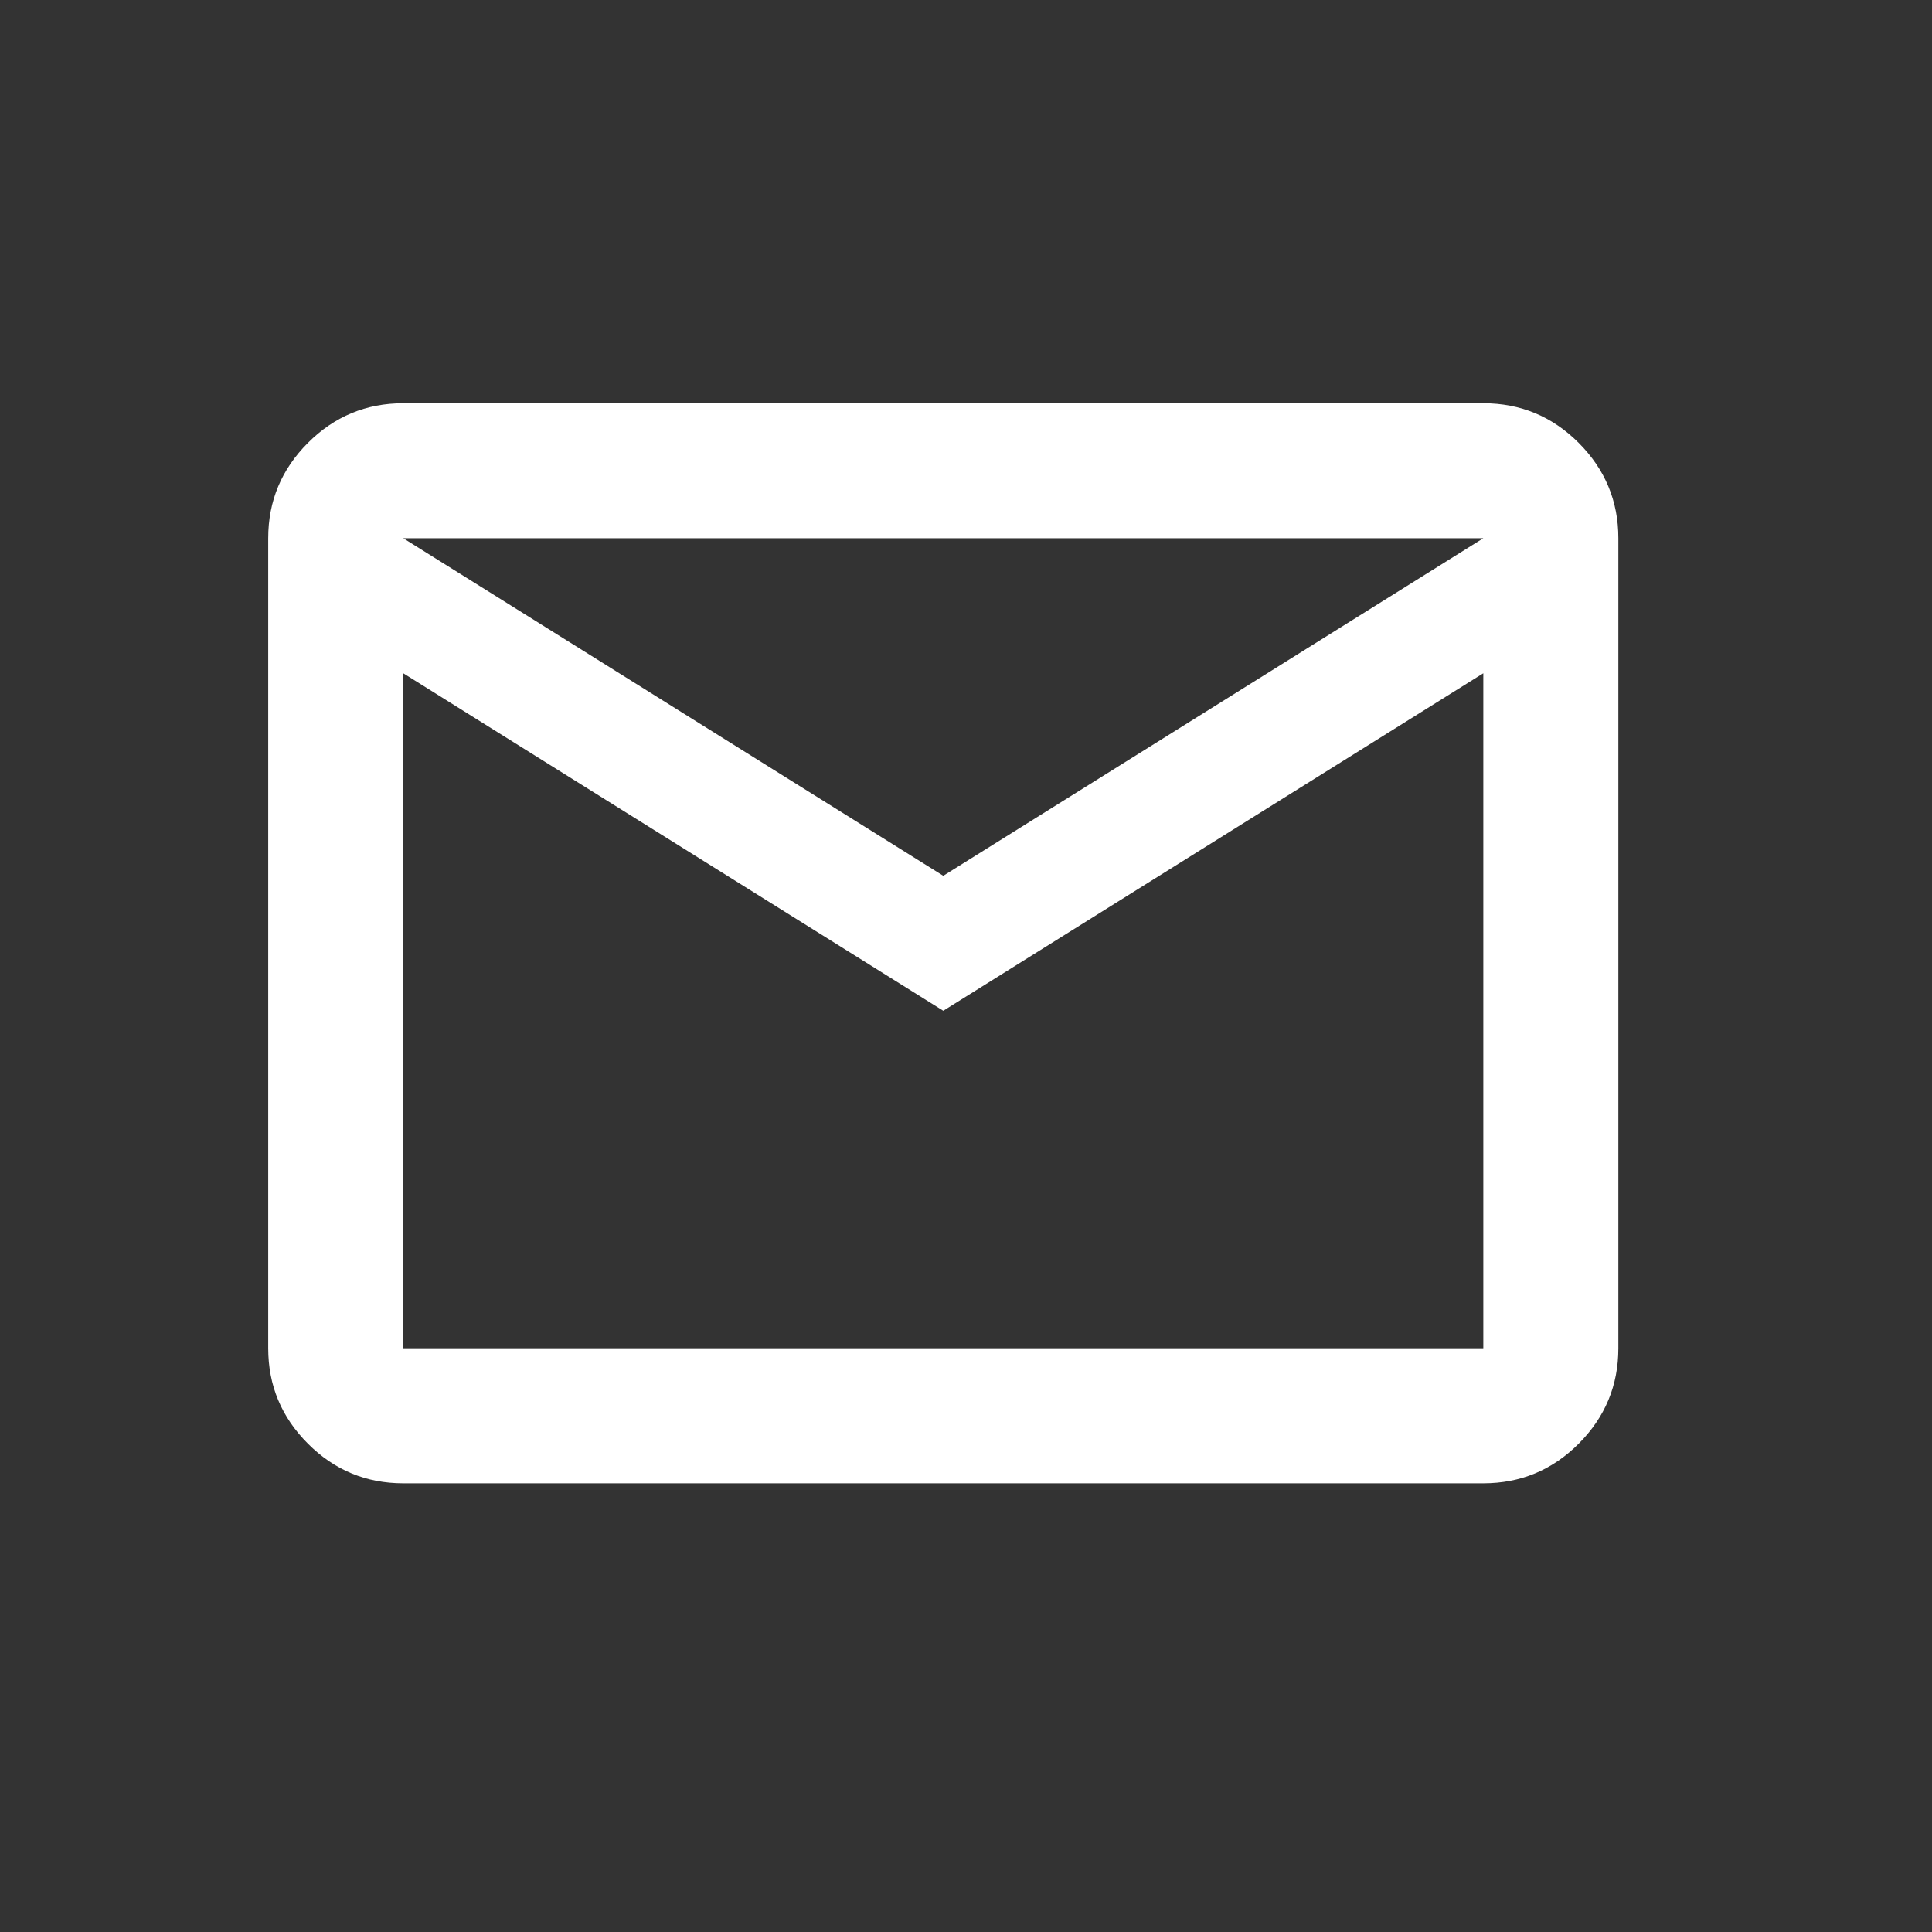 <svg width="29" height="29" viewBox="0 0 29 29" fill="none" xmlns="http://www.w3.org/2000/svg">
<rect x="0" y="0" width="29" height="29" fill="#333333" stroke="none"/>
<mask id="mask0_2026_8859" style="mask-type:alpha" maskUnits="userSpaceOnUse" x="2" y="2" width="25" height="25">
<rect x="2" y="2" width="24.319" height="24.319" fill="white"/>
</mask>
<g mask="url(#mask0_2026_8859)">
<path d="M6.053 22.265C5.496 22.265 5.019 22.067 4.622 21.67C4.225 21.273 4.026 20.796 4.026 20.238V8.079C4.026 7.522 4.225 7.045 4.622 6.648C5.019 6.251 5.496 6.053 6.053 6.053H22.265C22.823 6.053 23.3 6.251 23.697 6.648C24.093 7.045 24.292 7.522 24.292 8.079V20.238C24.292 20.796 24.093 21.273 23.697 21.67C23.3 22.067 22.823 22.265 22.265 22.265H6.053ZM14.159 15.172L6.053 10.106V20.238H22.265V10.106L14.159 15.172ZM14.159 13.146L22.265 8.079H6.053L14.159 13.146ZM6.053 10.106V8.079V20.238V10.106Z" fill="white"/>
</g>
</svg>
